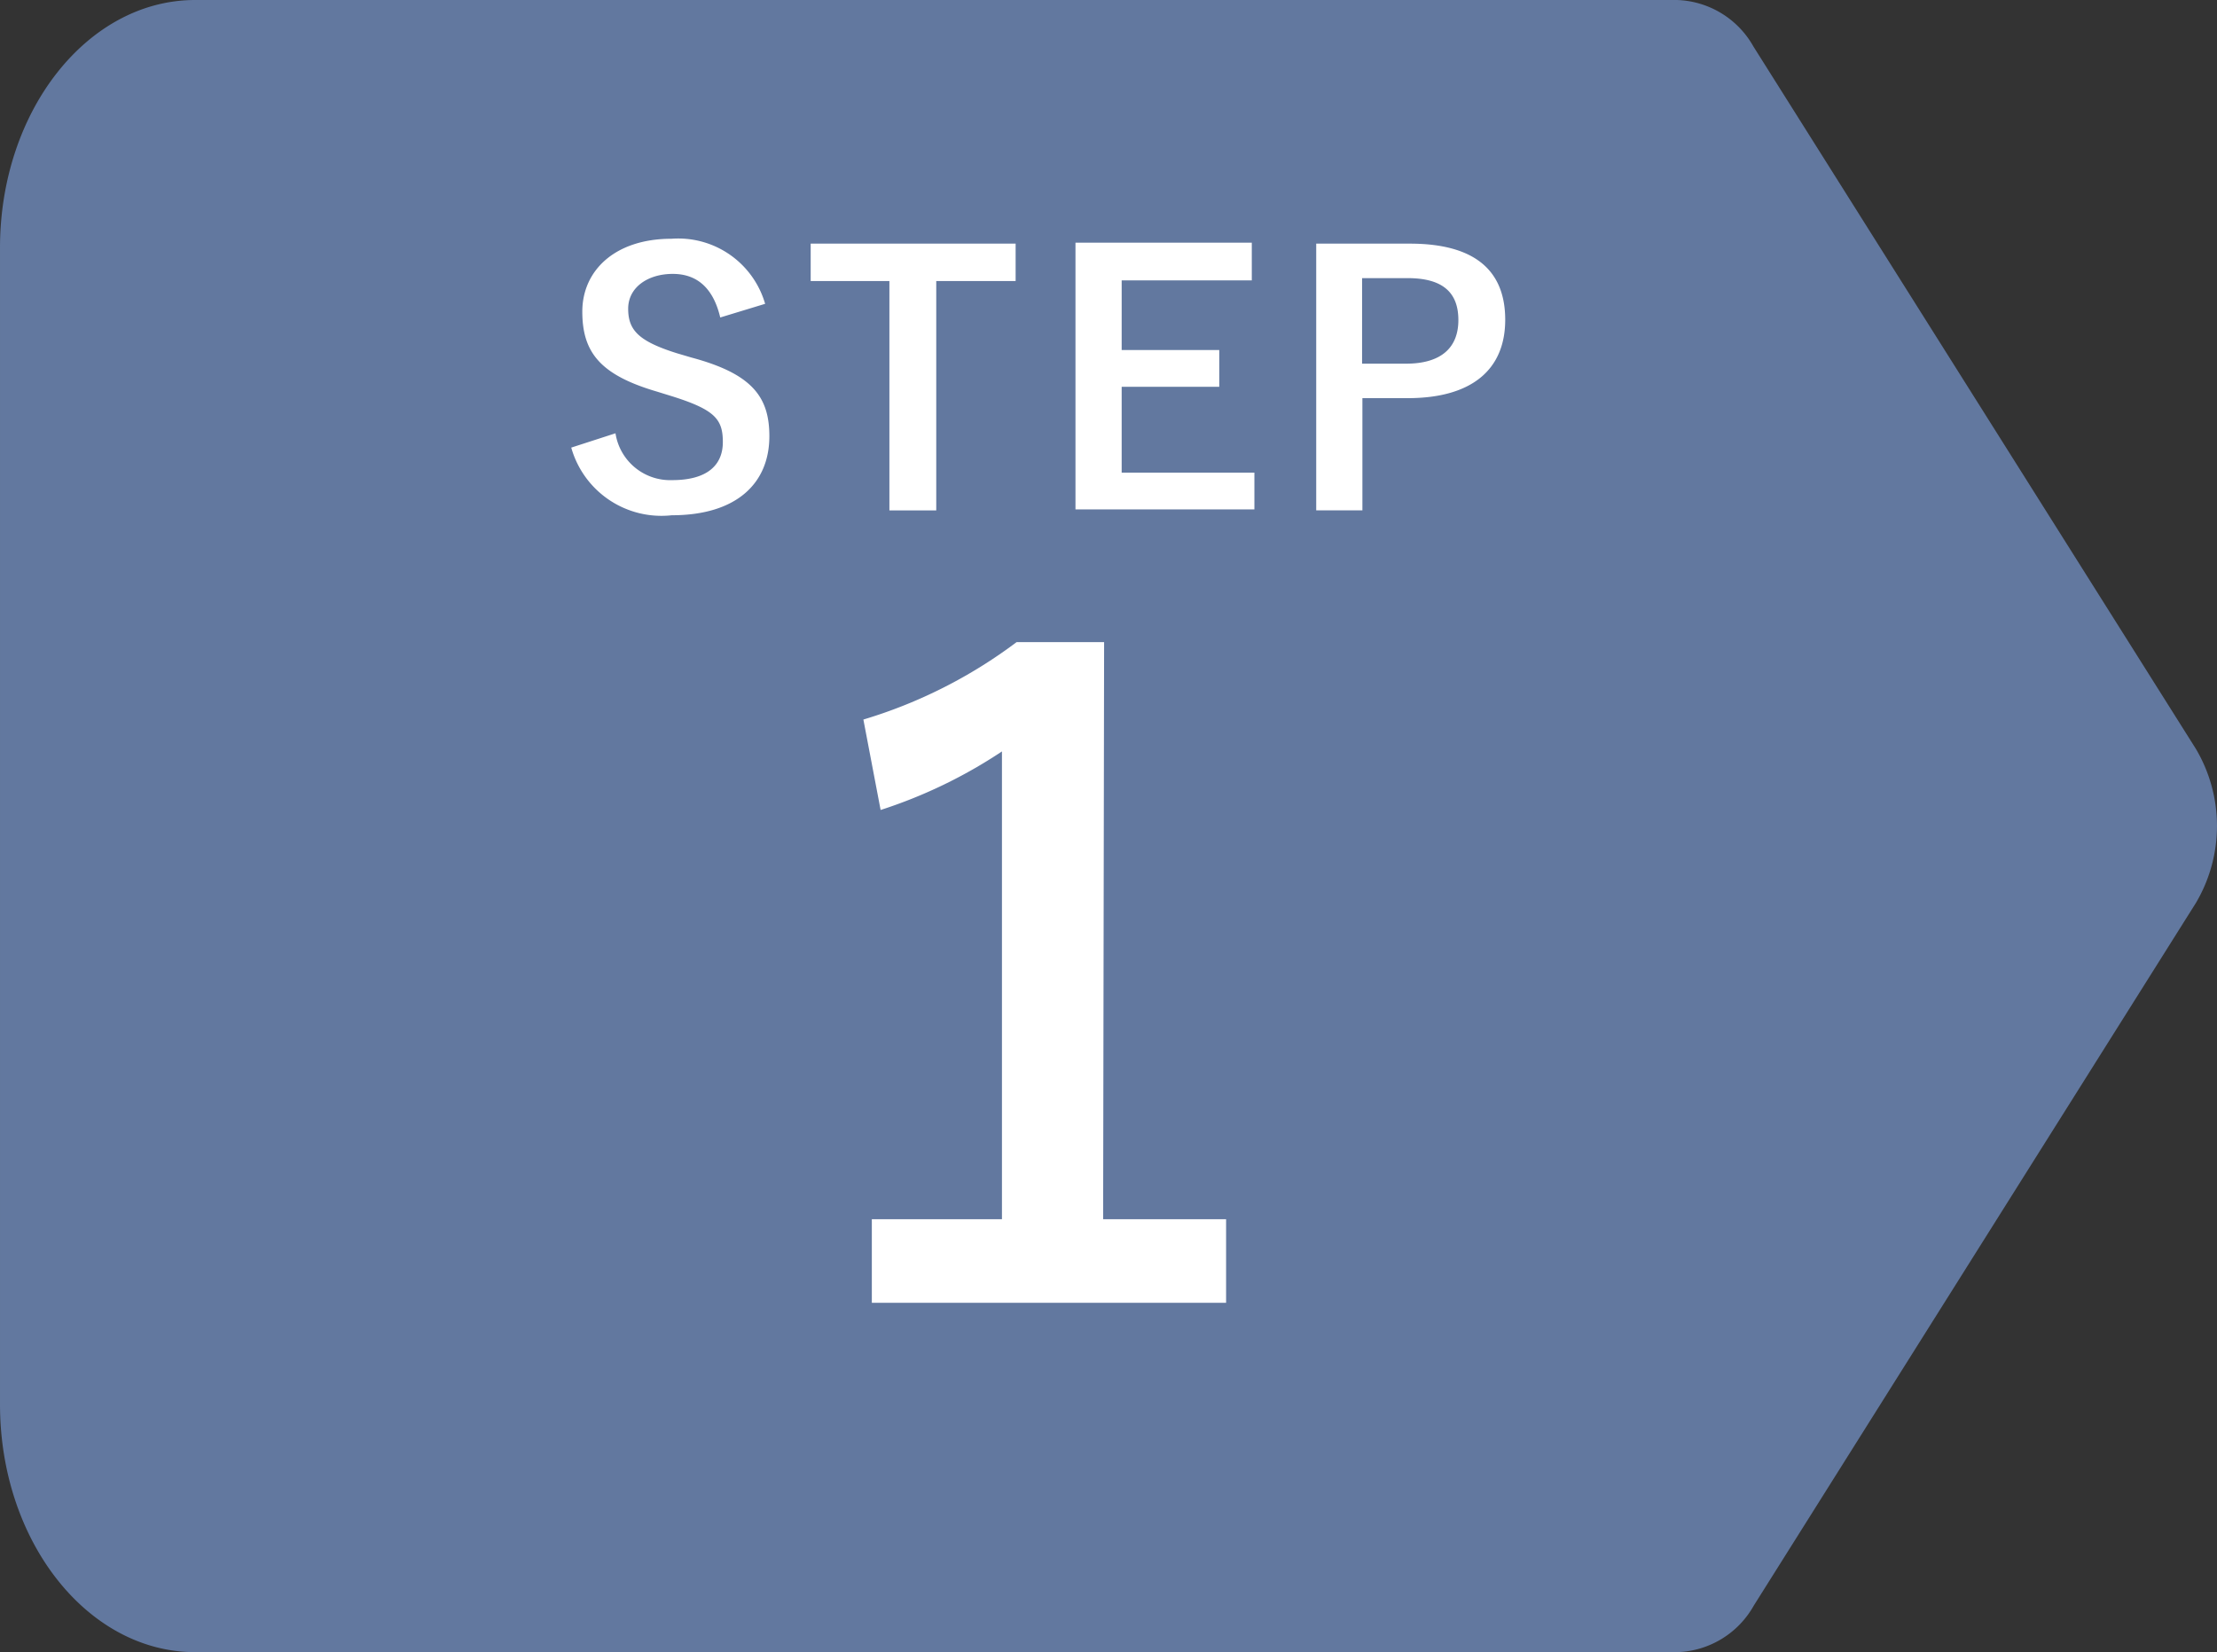 <svg id="レイヤー_5" data-name="レイヤー 5" xmlns="http://www.w3.org/2000/svg" viewBox="0 0 68.15 50.79"><rect x="0" y="0" width="68.15" height="50.79" fill="#333333" stroke="none"/><defs><style>.cls-2{fill:#fff}</style></defs><path d="M323.94 196.26l-13.6-21.59a2.8 2.8 0 00-2.35-1.43h-45.55c-3.31 0-6 3.41-6 7.62v35.55c0 4.21 2.69 7.62 6 7.62H308a2.8 2.8 0 002.35-1.43l13.59-21.6a4.65 4.65 0 000-4.74z" transform="translate(-256.44 -173.24)" fill="#62789f"/><path class="cls-2" d="M278.58 183c-.21-.89-.7-1.34-1.46-1.34s-1.37.41-1.37 1.07.32 1 1.5 1.37l.44.13c1.87.5 2.4 1.21 2.4 2.42 0 1.44-1 2.43-3 2.43A2.88 2.88 0 01274 187l1.36-.44a1.7 1.7 0 001.74 1.44c1.08 0 1.56-.46 1.56-1.17s-.25-1-1.6-1.42l-.42-.13c-1.74-.51-2.3-1.2-2.3-2.46s1-2.24 2.74-2.24a2.78 2.78 0 012.88 2zM287.66 181.88h-2.44v7.05h-1.44v-7.05h-2.42v-1.15h6.3zM294.92 181.86h-4V184h3v1.13h-3v2.64H295v1.13h-5.5v-8.2h5.42zM299.78 180.73c2 0 2.93.83 2.93 2.34s-1 2.41-3 2.41h-1.39v3.45h-1.42v-8.2zm-1.47 3.69h1.35c1.09 0 1.61-.5 1.61-1.34s-.47-1.29-1.56-1.29h-1.4zM290.35 210.72h3.78v2.57h-10.89v-2.57h4v-14.38a15.06 15.06 0 01-3.73 1.8l-.53-2.78a15 15 0 004.71-2.38h2.69z" transform="translate(-256.44 -173.24)"/></svg>